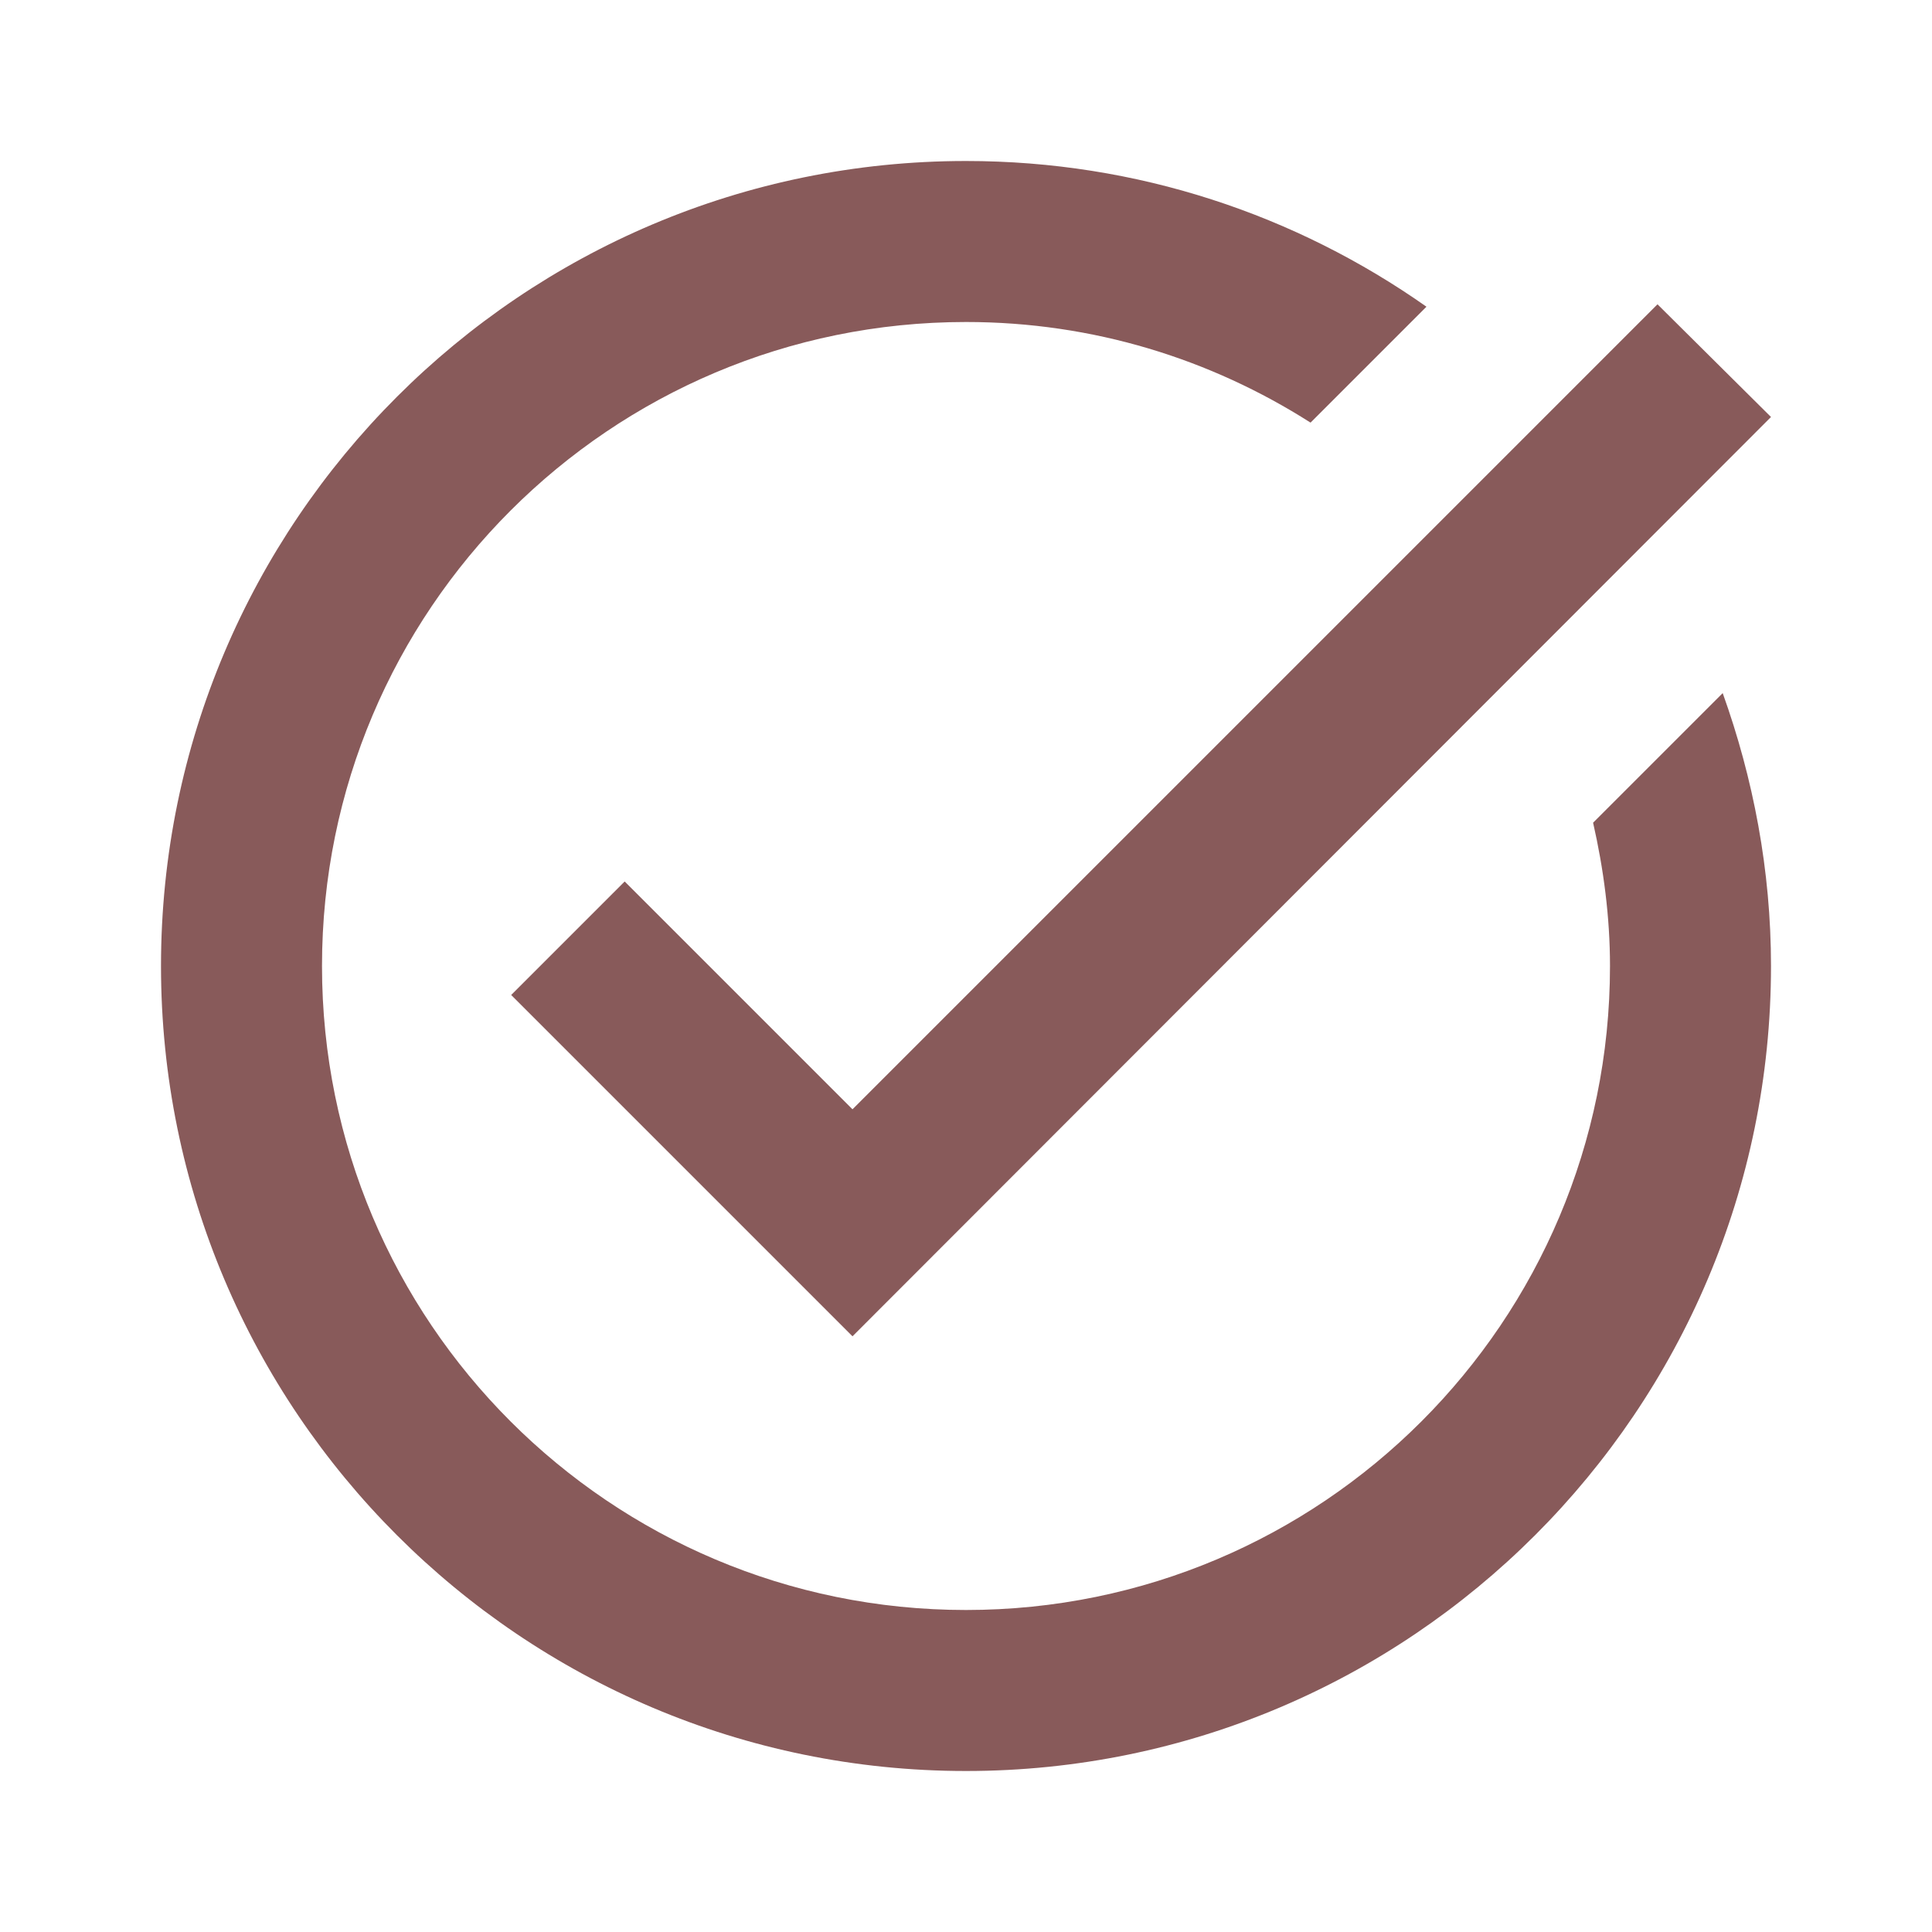<svg width="48" height="48" viewBox="0 0 48 48" fill="none" xmlns="http://www.w3.org/2000/svg">
<g clip-path="url(#clip0_219_2)">
<path d="M44 10.36L21.18 33.2L12.7 24.72L15.52 21.9L21.18 27.56L41.18 7.56L44 10.36ZM39.58 20.44C39.84 21.58 40 22.78 40 24C40 32.84 32.84 40 24 40C15.16 40 8 32.84 8 24C8 15.16 15.16 8 24 8C27.16 8 30.08 8.92 32.56 10.5L35.44 7.62C32.2 5.34 28.26 4 24 4C12.96 4 4 12.96 4 24C4 35.04 12.96 44 24 44C35.04 44 44 35.04 44 24C44 21.62 43.56 19.34 42.8 17.22L39.58 20.44Z" fill="#885A5A"/>
</g>
<defs>
<clipPath id="clip0_219_2">
<rect width="48" height="48" fill="white"/>
</clipPath>
</defs>
</svg>
